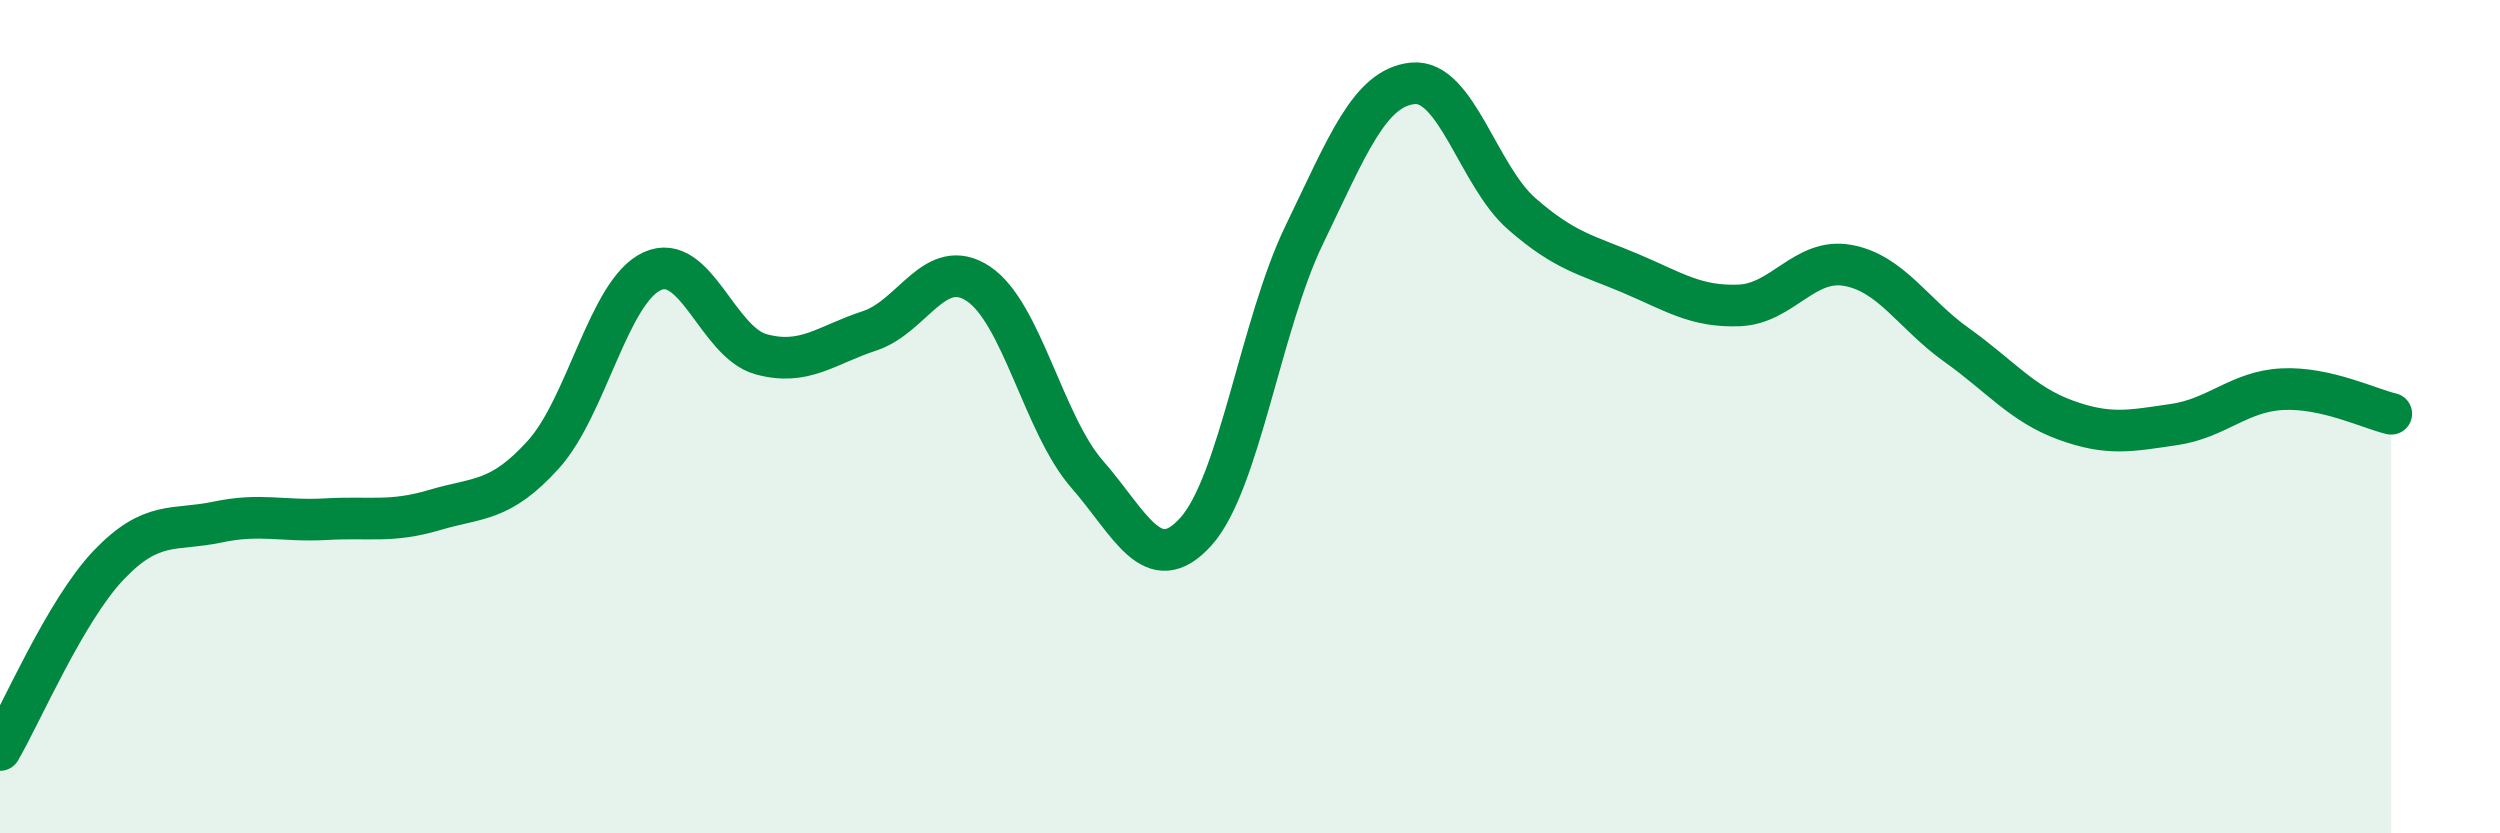 
    <svg width="60" height="20" viewBox="0 0 60 20" xmlns="http://www.w3.org/2000/svg">
      <path
        d="M 0,18 C 0.52,17.11 1.57,14.65 2.61,13.56 C 3.65,12.47 4.18,12.75 5.22,12.53 C 6.26,12.31 6.79,12.52 7.83,12.46 C 8.87,12.4 9.39,12.55 10.43,12.24 C 11.47,11.93 12,12.06 13.04,10.91 C 14.08,9.76 14.61,6.99 15.65,6.51 C 16.69,6.03 17.22,8.21 18.26,8.5 C 19.3,8.79 19.83,8.28 20.87,7.94 C 21.91,7.6 22.44,6.12 23.48,6.81 C 24.52,7.5 25.05,10.19 26.09,11.38 C 27.13,12.57 27.66,13.91 28.7,12.76 C 29.74,11.61 30.26,7.79 31.3,5.64 C 32.34,3.49 32.87,2.1 33.91,2 C 34.95,1.9 35.48,4.22 36.52,5.13 C 37.56,6.04 38.09,6.12 39.13,6.56 C 40.17,7 40.7,7.37 41.74,7.33 C 42.78,7.29 43.31,6.18 44.35,6.37 C 45.39,6.56 45.92,7.54 46.96,8.28 C 48,9.02 48.53,9.7 49.57,10.08 C 50.61,10.46 51.13,10.34 52.17,10.19 C 53.21,10.04 53.74,9.39 54.78,9.34 C 55.82,9.29 56.87,9.81 57.39,9.93L57.39 20L0 20Z"
        fill="#008740"
        opacity="0.1"
        stroke-linecap="round"
        stroke-linejoin="round"
      />
      <path
        d="M 0,18 C 0.52,17.11 1.57,14.65 2.61,13.56 C 3.65,12.47 4.18,12.75 5.22,12.53 C 6.26,12.31 6.79,12.52 7.83,12.46 C 8.87,12.4 9.39,12.55 10.43,12.24 C 11.47,11.93 12,12.06 13.04,10.91 C 14.08,9.76 14.61,6.99 15.65,6.51 C 16.69,6.03 17.22,8.21 18.26,8.5 C 19.3,8.79 19.83,8.28 20.87,7.94 C 21.91,7.6 22.44,6.12 23.48,6.81 C 24.52,7.5 25.05,10.19 26.09,11.38 C 27.13,12.57 27.66,13.91 28.7,12.76 C 29.74,11.61 30.26,7.79 31.3,5.64 C 32.34,3.49 32.87,2.1 33.91,2 C 34.95,1.9 35.48,4.22 36.52,5.13 C 37.56,6.04 38.09,6.12 39.13,6.56 C 40.17,7 40.7,7.37 41.74,7.33 C 42.78,7.29 43.31,6.18 44.35,6.37 C 45.39,6.56 45.92,7.54 46.96,8.28 C 48,9.02 48.53,9.7 49.57,10.08 C 50.61,10.46 51.13,10.34 52.17,10.19 C 53.21,10.04 53.74,9.39 54.78,9.34 C 55.82,9.29 56.87,9.81 57.39,9.93"
        stroke="#008740"
        stroke-width="1"
        fill="none"
        stroke-linecap="round"
        stroke-linejoin="round"
      />
    </svg>
  